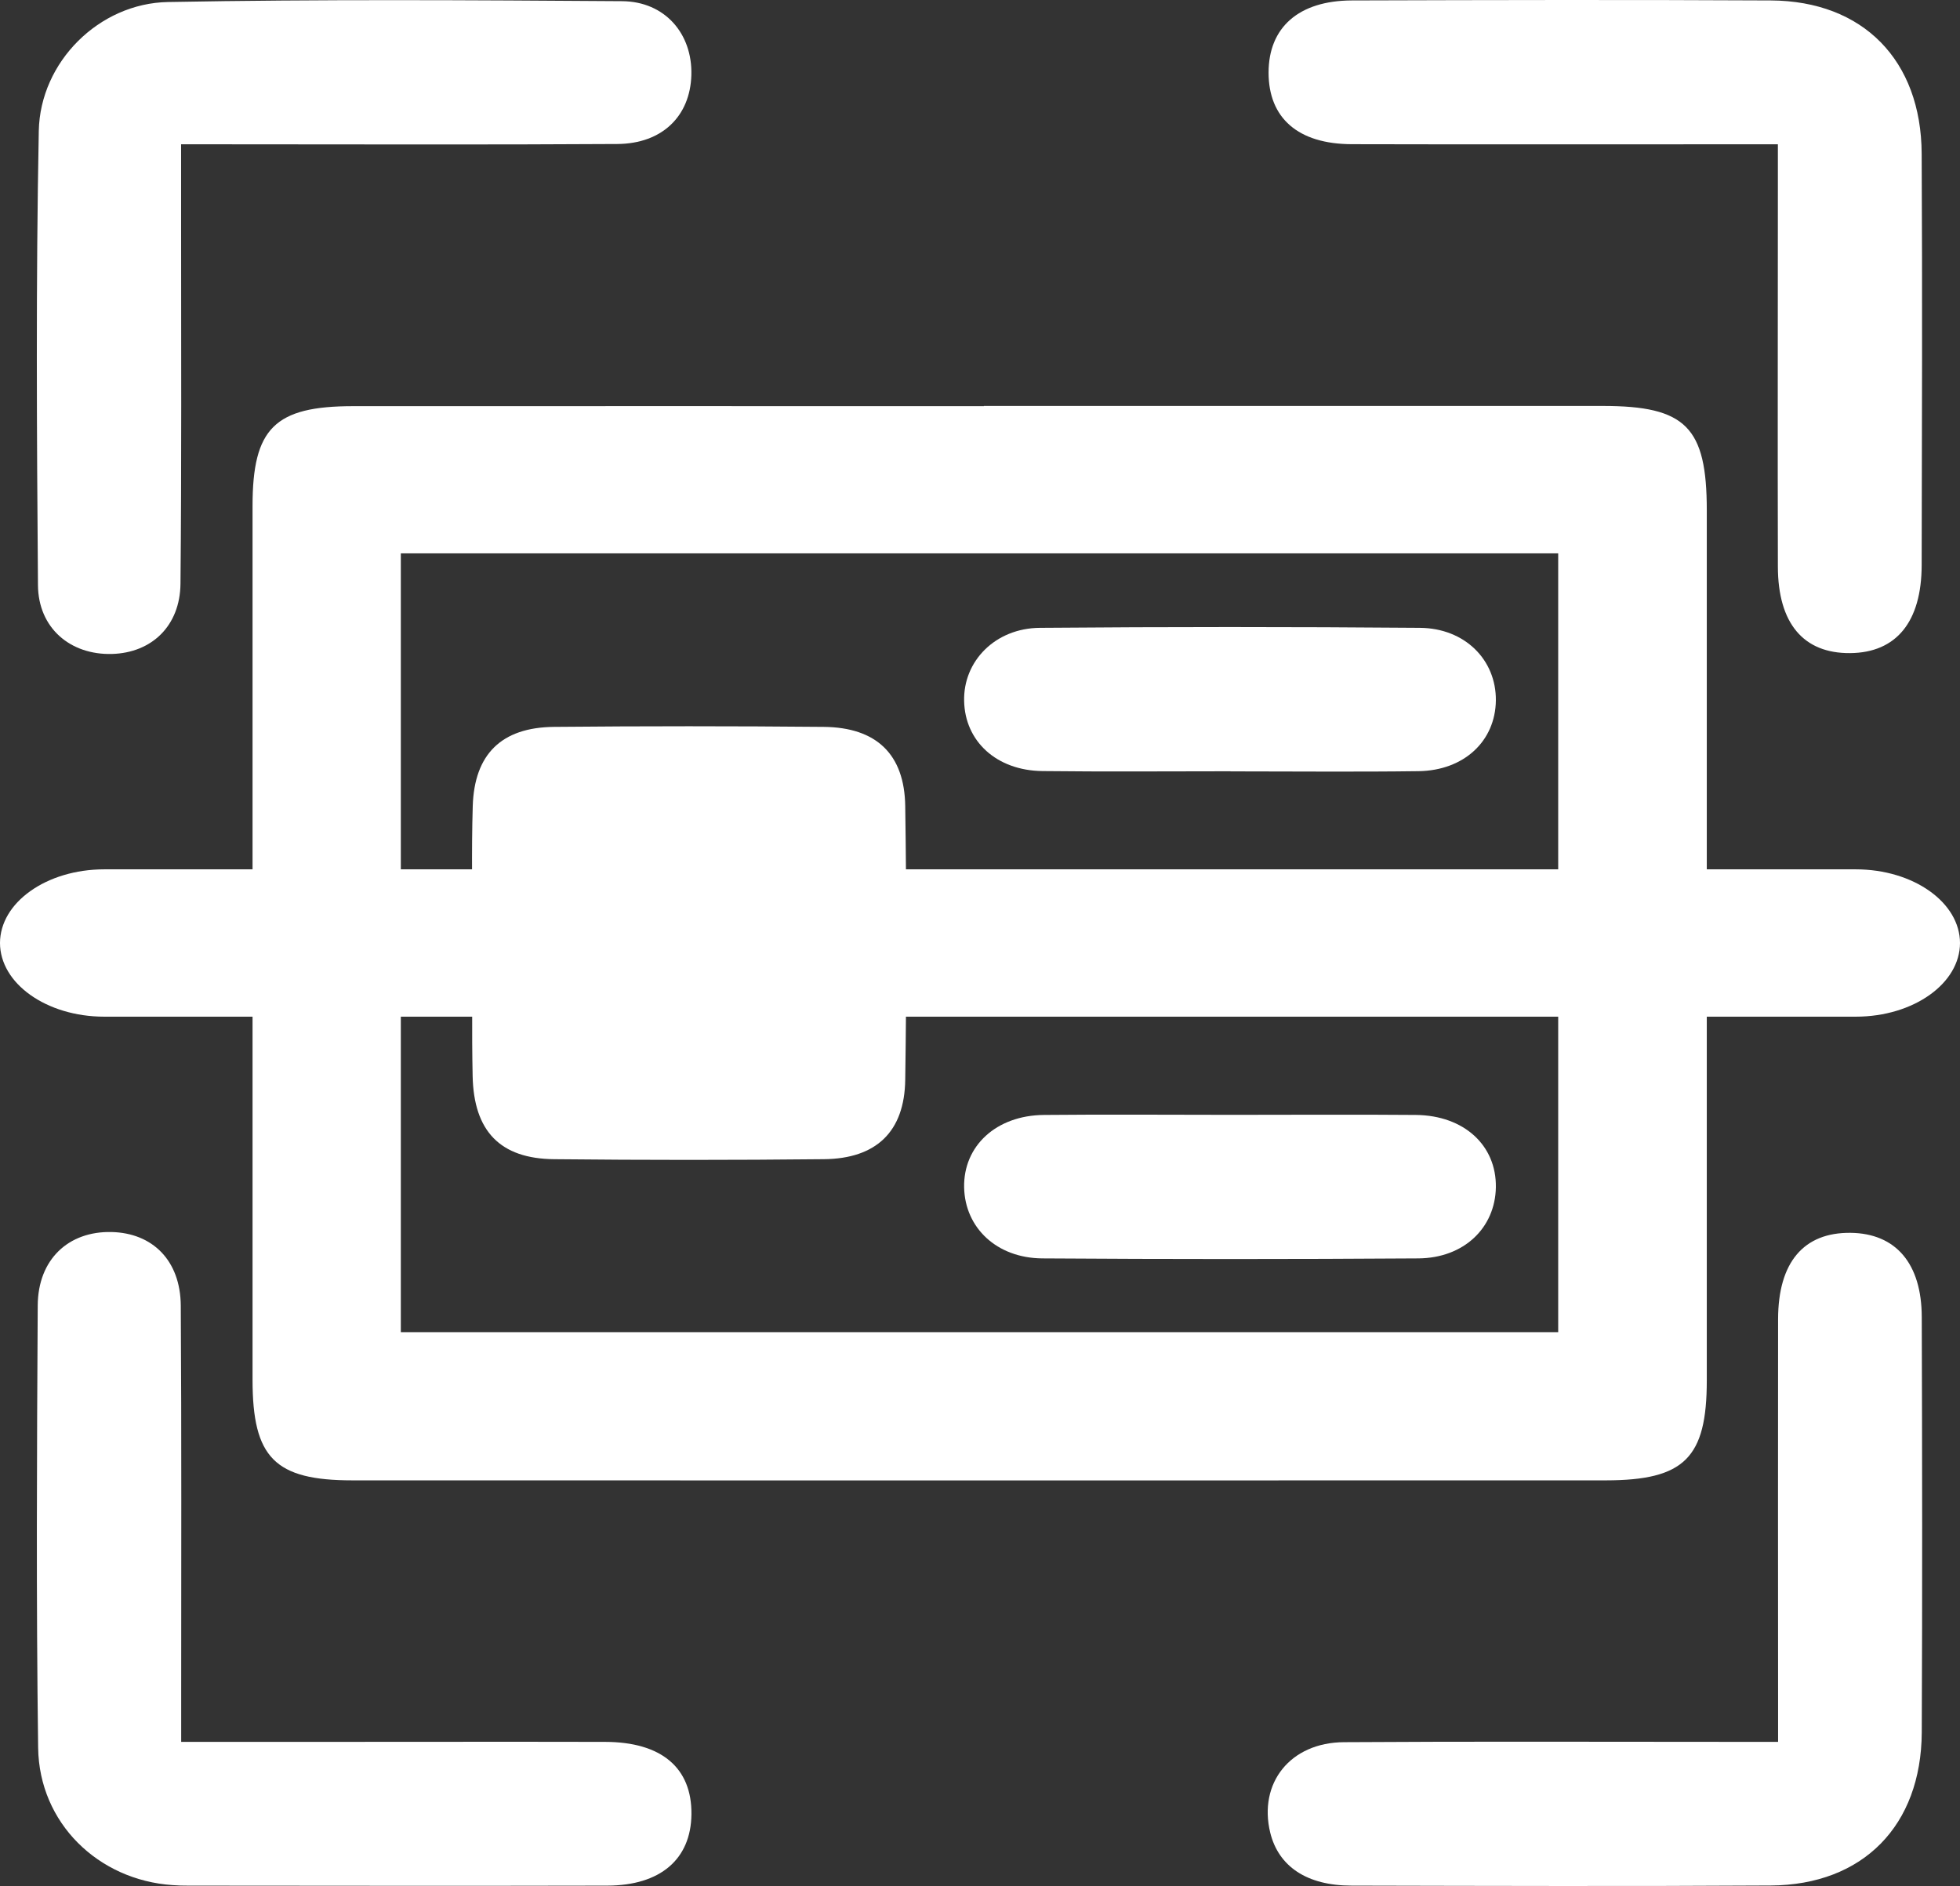 <svg width="133" height="128" viewBox="0 0 133 128" fill="none" xmlns="http://www.w3.org/2000/svg">
<rect x="0" y="0" width="133" height="128" fill="#333333" stroke="none"/>
<path d="M66.758 27.551C80.76 27.551 94.755 27.551 108.757 27.551C114.396 27.551 115.818 28.987 115.818 34.648C115.818 54.324 115.818 74.001 115.818 93.684C115.818 98.947 114.296 100.461 108.977 100.469C80.625 100.476 52.273 100.476 23.921 100.469C18.644 100.469 17.137 98.933 17.137 93.642C17.137 73.873 17.137 54.111 17.137 34.342C17.137 29.066 18.637 27.565 23.971 27.565C38.236 27.558 52.501 27.565 66.765 27.565L66.758 27.551ZM27.199 90.413H105.735V37.556H27.199V90.406V90.413Z" fill="white"/>
<path d="M12.289 9.794C12.289 11.92 12.289 13.677 12.289 15.433C12.289 23.497 12.325 31.554 12.247 39.618C12.218 42.477 10.298 44.304 7.603 44.383C4.773 44.461 2.597 42.626 2.576 39.71C2.497 29.435 2.433 19.159 2.632 8.884C2.725 4.204 6.721 0.222 11.4 0.137C21.669 -0.055 31.945 0.009 42.213 0.08C45.122 0.101 46.992 2.292 46.914 5.093C46.835 7.881 44.937 9.751 41.893 9.773C33.125 9.829 24.357 9.794 15.589 9.794C14.629 9.794 13.662 9.794 12.282 9.794H12.289Z" fill="white"/>
<path d="M12.288 118.218C15.31 118.218 17.956 118.218 20.601 118.218C27.421 118.218 34.24 118.203 41.06 118.218C44.893 118.225 46.955 119.981 46.919 123.139C46.884 126.175 44.822 127.967 41.202 127.974C31.723 127.996 22.251 127.981 12.772 127.974C12.416 127.974 12.06 127.967 11.712 127.939C6.656 127.597 2.66 123.722 2.588 118.623C2.453 108.611 2.503 98.598 2.56 88.593C2.581 85.471 4.644 83.551 7.566 83.615C10.361 83.679 12.245 85.556 12.267 88.607C12.324 97.375 12.295 106.15 12.295 114.918C12.295 115.878 12.295 116.845 12.295 118.203L12.288 118.218Z" fill="white"/>
<path d="M120.656 9.793C119.412 9.793 118.466 9.793 117.52 9.793C108.923 9.793 100.333 9.808 91.735 9.786C88.087 9.779 86.082 8.016 86.082 4.929C86.082 1.865 88.123 0.044 91.728 0.03C101.207 0.001 110.687 -0.02 120.166 0.03C126.424 0.065 130.37 4.09 130.399 10.434C130.448 19.742 130.42 29.05 130.399 38.352C130.392 42.213 128.671 44.297 125.549 44.325C122.384 44.354 120.649 42.313 120.642 38.459C120.621 29.947 120.642 21.442 120.642 12.93C120.642 11.977 120.642 11.024 120.642 9.779L120.656 9.793Z" fill="white"/>
<path d="M120.656 118.216C120.656 116.951 120.656 116.005 120.656 115.052C120.656 106.54 120.642 98.035 120.656 89.523C120.663 85.662 122.398 83.635 125.577 83.67C128.635 83.706 130.398 85.74 130.405 89.388C130.434 98.782 130.448 108.183 130.405 117.576C130.37 123.905 126.416 127.93 120.151 127.966C110.672 128.023 101.193 127.994 91.707 127.973C88.67 127.973 86.757 126.664 86.195 124.382C85.378 121.018 87.547 118.259 91.202 118.238C99.799 118.181 108.389 118.216 116.987 118.216C118.046 118.216 119.106 118.216 120.642 118.216H120.656Z" fill="white"/>
<path d="M32.057 64.009C32.057 60.909 31.986 57.815 32.079 54.715C32.185 51.181 34.034 49.367 37.59 49.332C43.691 49.275 49.8 49.275 55.901 49.332C59.464 49.367 61.377 51.181 61.426 54.708C61.519 60.902 61.519 67.095 61.426 73.289C61.377 76.809 59.457 78.637 55.908 78.672C49.807 78.736 43.698 78.736 37.597 78.672C33.942 78.637 32.15 76.774 32.072 73.033C32.008 70.025 32.057 67.017 32.057 64.009ZM42.24 59.273V68.617H51.378V59.273H42.24Z" fill="white"/>
<path d="M83.493 52.345C79.24 52.345 74.988 52.381 70.735 52.331C67.628 52.295 65.48 50.319 65.423 47.574C65.359 44.871 67.535 42.631 70.565 42.61C79.155 42.539 87.752 42.539 96.343 42.61C99.407 42.631 101.527 44.786 101.505 47.531C101.477 50.29 99.35 52.295 96.257 52.338C92.005 52.395 87.752 52.352 83.5 52.352L83.493 52.345Z" fill="white"/>
<path d="M83.592 75.662C87.759 75.662 91.919 75.634 96.086 75.669C99.35 75.705 101.548 77.739 101.505 80.576C101.462 83.321 99.35 85.383 96.243 85.405C87.738 85.462 79.233 85.462 70.728 85.405C67.627 85.383 65.48 83.321 65.423 80.59C65.366 77.774 67.599 75.698 70.835 75.669C75.087 75.627 79.34 75.662 83.592 75.662Z" fill="white"/>
<path d="M83.238 68.887C79.07 68.887 74.903 68.916 70.743 68.873C67.693 68.844 65.502 66.825 65.431 64.094C65.36 61.3 67.643 59.138 70.822 59.131C79.241 59.102 87.661 59.102 96.08 59.131C99.287 59.138 101.542 61.228 101.513 64.037C101.492 66.853 99.252 68.852 96.009 68.88C91.757 68.909 87.504 68.887 83.245 68.88L83.238 68.887Z" fill="white"/>
<path d="M113.409 60H125.918C127.712 60 129.274 60.517 130.362 61.292C131.453 62.069 132 63.046 132 64C132 64.954 131.453 65.931 130.362 66.708C129.274 67.483 127.712 68 125.918 68H113.409H19.591H7.082C5.288 68 3.726 67.483 2.638 66.708C1.547 65.931 1 64.954 1 64C1 63.046 1.547 62.069 2.638 61.292C3.726 60.517 5.288 60 7.082 60H19.591H113.409Z" fill="white" stroke="white" stroke-width="2"/>
</svg>
